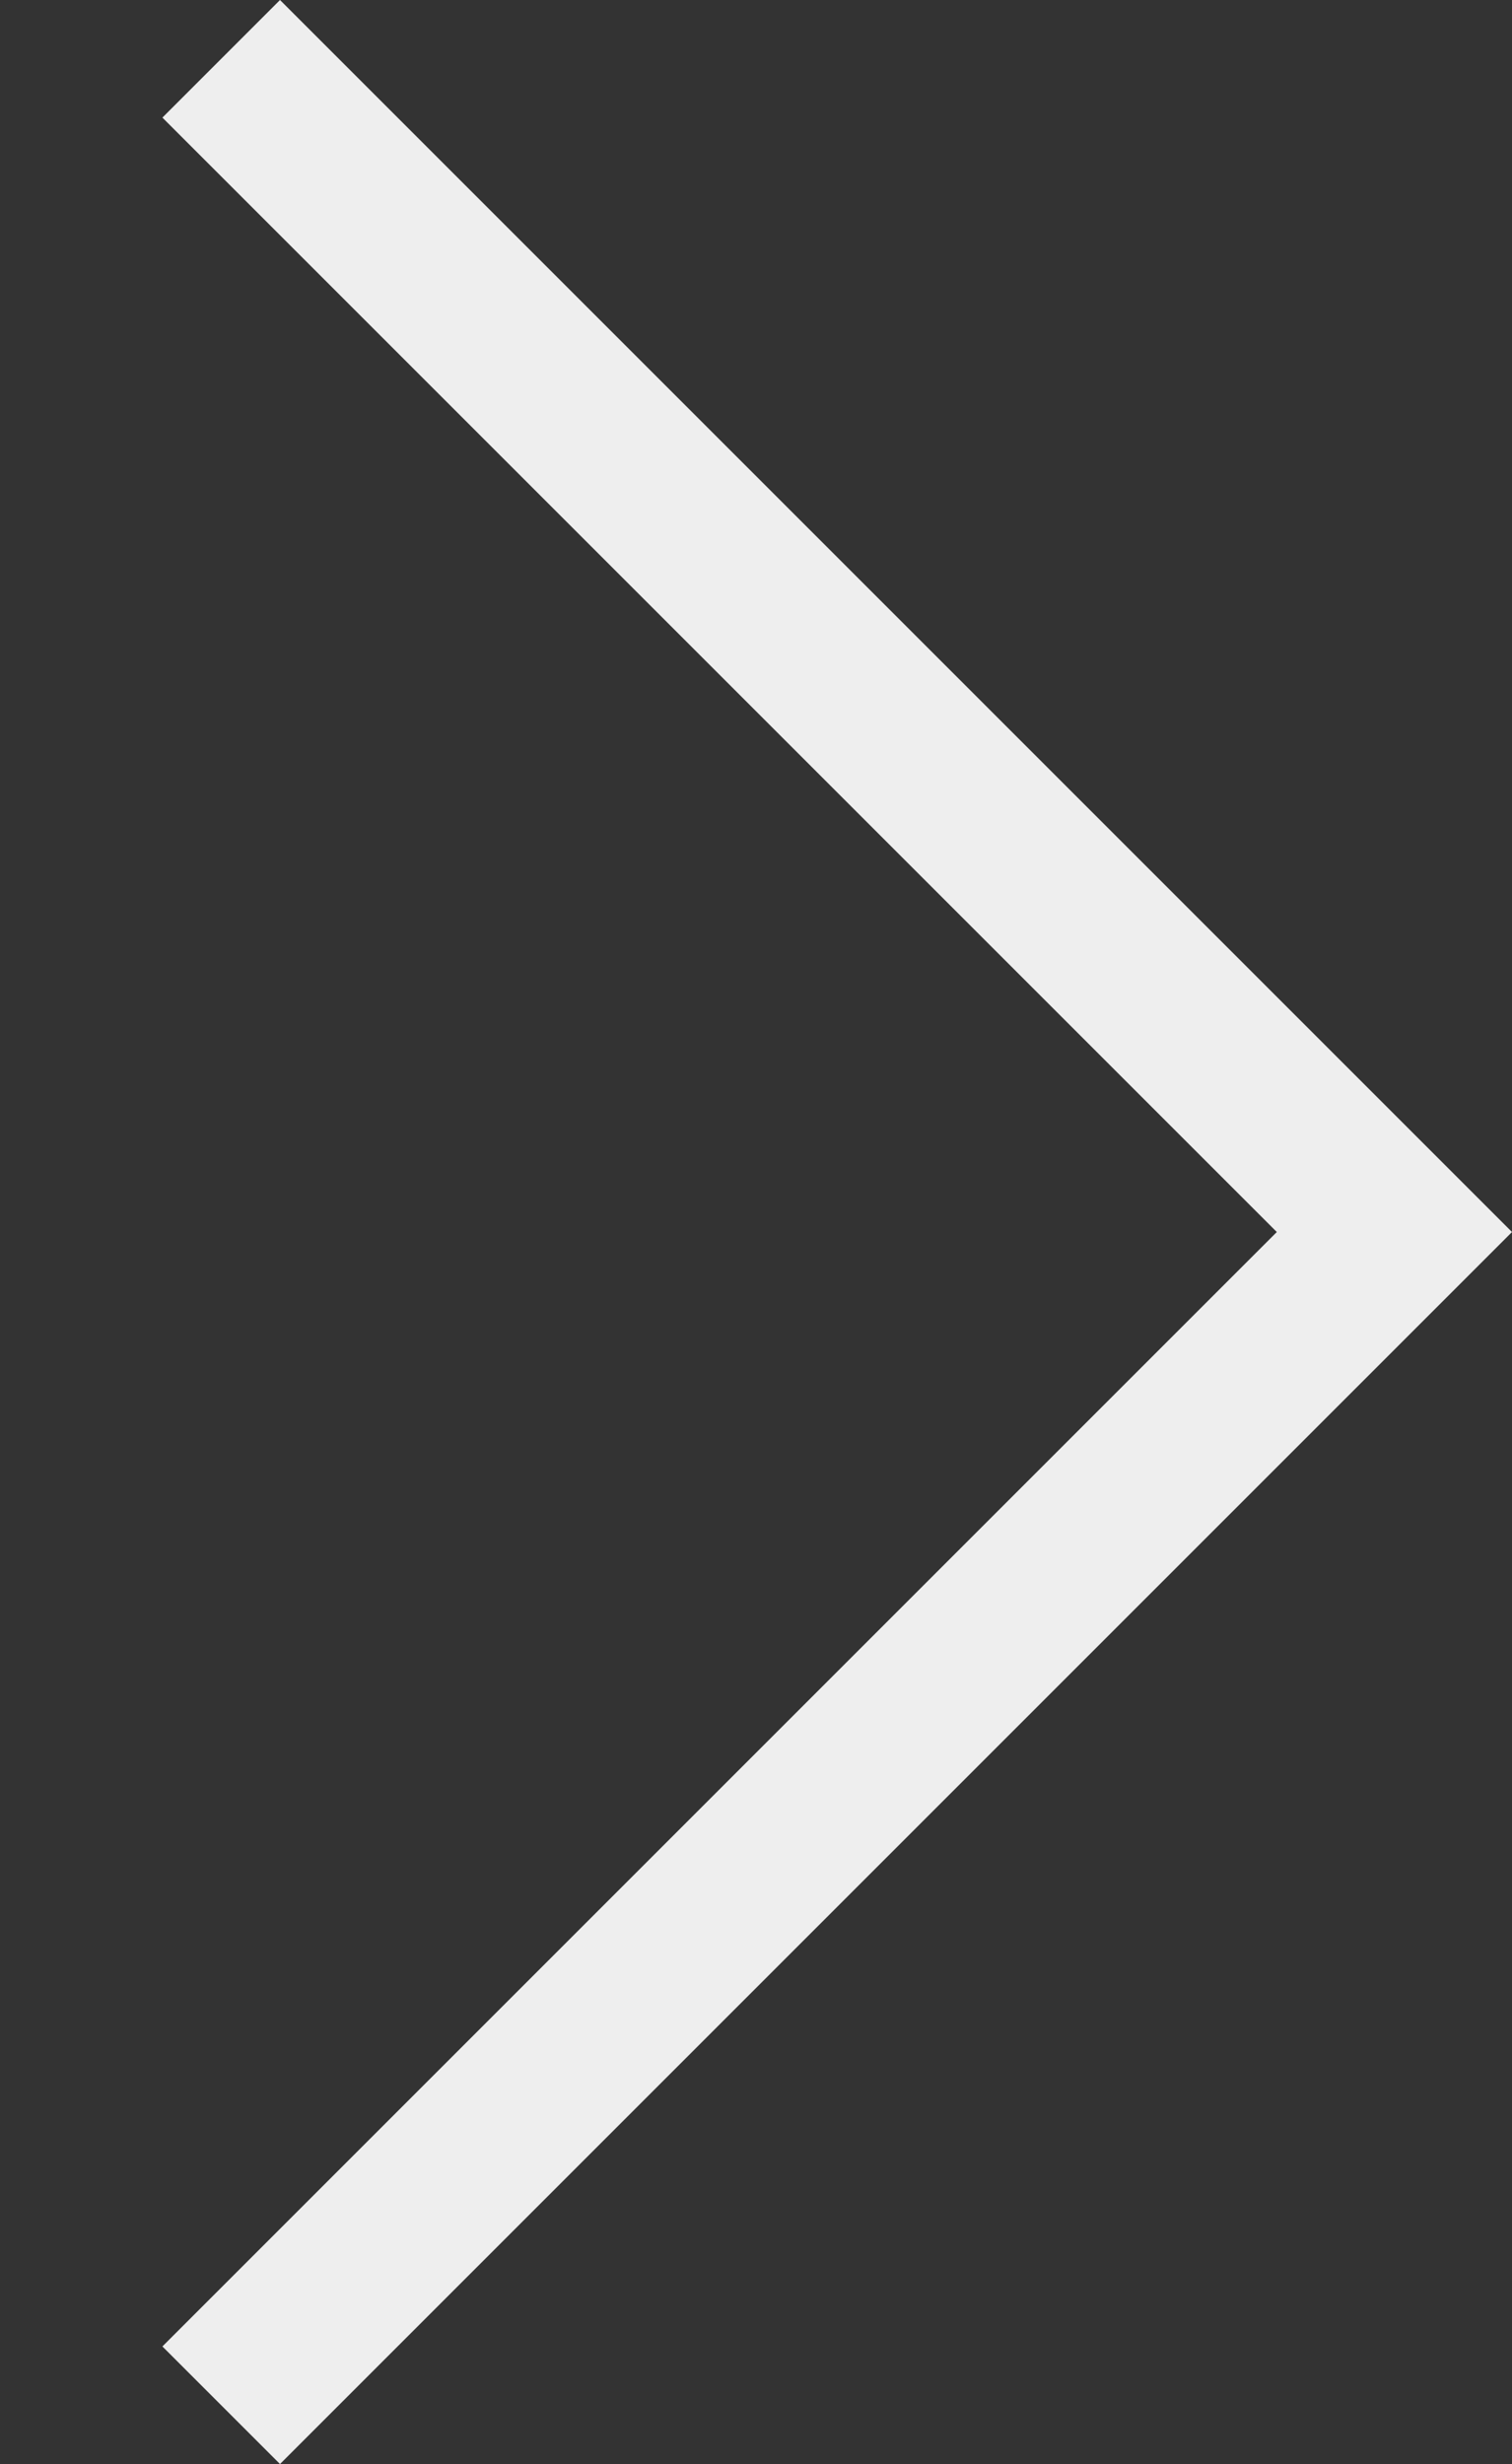 <?xml version="1.0" standalone="no"?>
<svg xmlns="http://www.w3.org/2000/svg" viewBox="0 0 27 44">
  <rect x="0" y="0" width="27" height="44" fill="#333333" stroke="none"/>
  <path d="M27,22L27,22L5,44l-2.1-2.1L22.8,22L2.9,2.1L5,0L27,22L27,22z" fill="#eee"/>
</svg>
